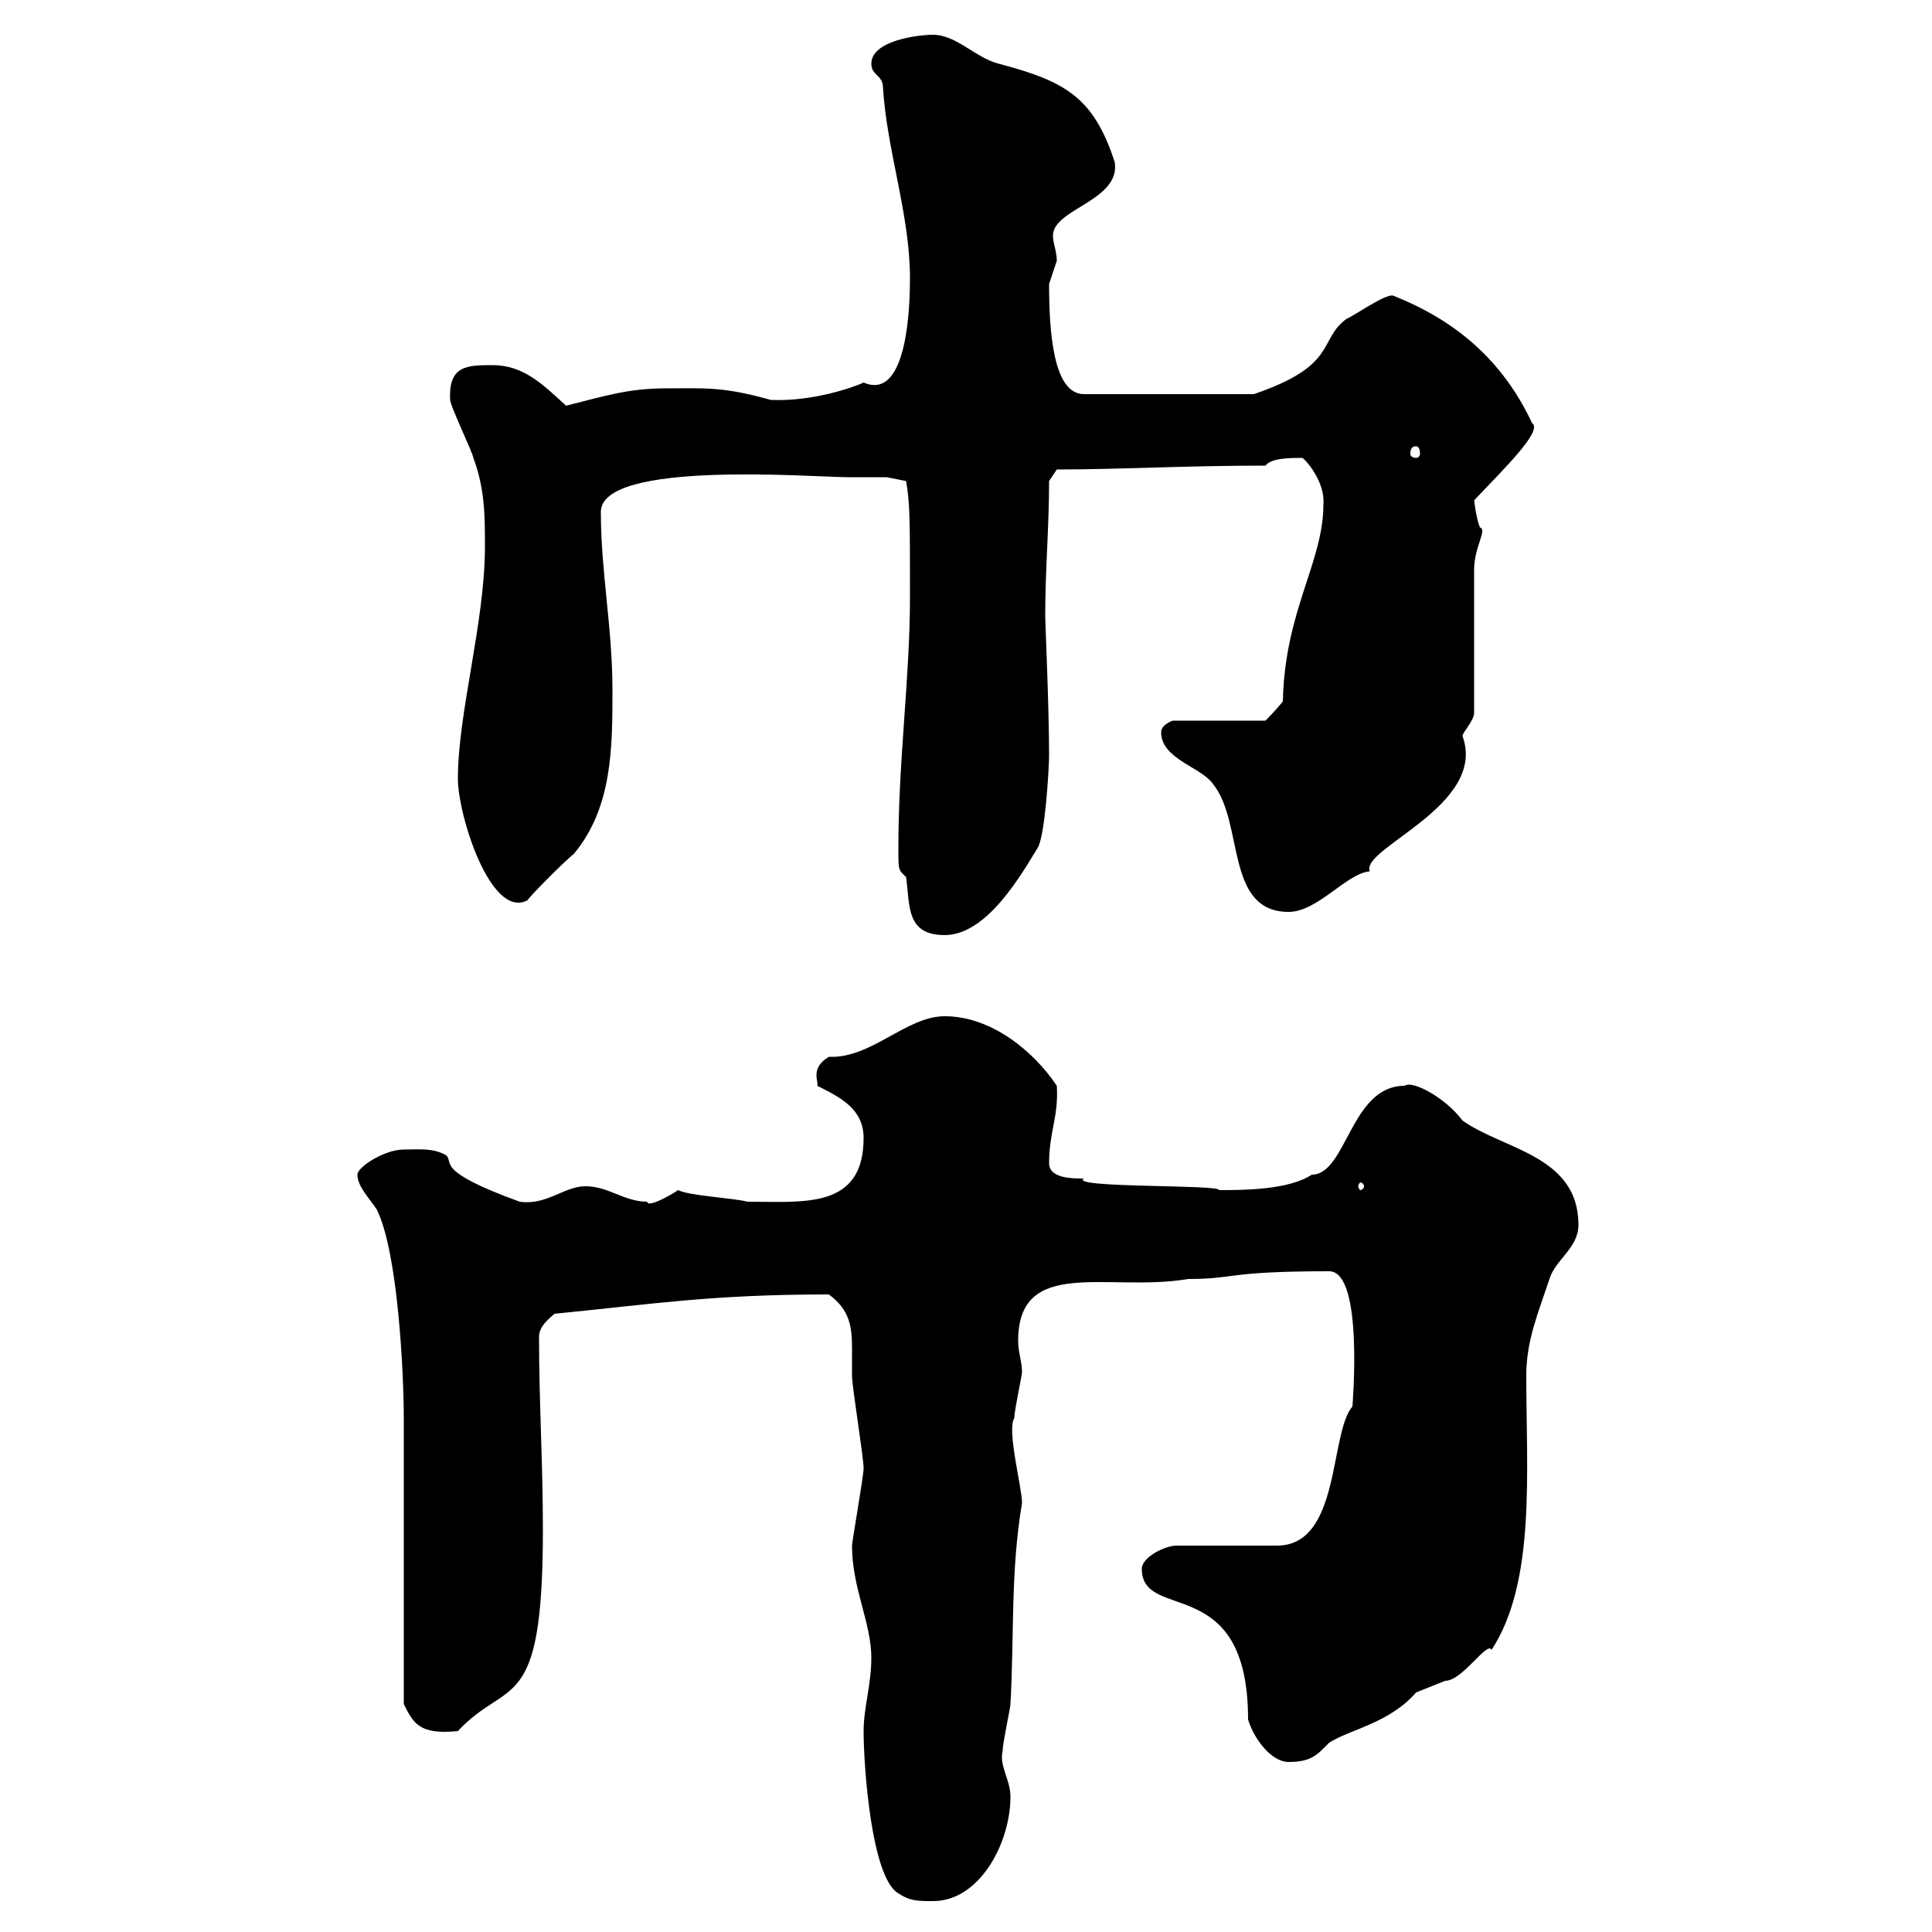 <svg xmlns="http://www.w3.org/2000/svg" xmlns:xlink="http://www.w3.org/1999/xlink" width="300" height="300"><path d="M134.10 268.80C134.10 274.20 135.30 291.60 139.50 294C141.30 295.20 142.50 295.20 144.90 295.20C152.10 295.20 156.90 286.20 156.90 279C156.90 276.30 155.10 274.20 155.70 271.80C155.70 270.60 156.90 265.20 156.90 264.60C157.50 254.10 156.90 243.90 158.70 233.40C158.70 231 156.30 222 157.50 220.20C157.50 219 158.70 213.60 158.70 213C158.70 211.50 158.10 210 158.10 208.20C158.10 195 172.20 200.70 184.50 198.60C192 198.60 190.20 197.40 206.40 197.40C211.80 197.40 210 218.40 210 218.40C206.40 222.60 208.20 240 198.30 240L182.70 240C180.90 240 177.30 241.80 177.30 243.60C177.30 252 193.80 243.90 193.80 267C194.70 270 197.40 273.60 200.10 273.60C203.70 273.60 204.60 272.40 206.40 270.60C209.70 268.50 215.70 267.60 219.90 262.80C219.90 262.80 224.40 261 224.40 261C227.10 261 231 254.70 231.60 256.20C238.50 245.70 237 228.60 237 213.60C237 208.20 238.80 204 240.60 198.60C241.50 195.60 245.10 193.80 245.10 190.20C245.10 179.40 233.40 178.50 227.10 174C224.40 170.40 219.30 167.70 218.10 168.60C209.70 168.60 209.10 182.40 203.70 182.40C200.10 184.80 192.90 184.80 189.30 184.80C189.60 183.90 165.90 184.50 168.30 183C166.50 183 162.90 183 162.90 180.60C162.90 175.80 164.40 173.40 164.10 168.60C160.50 163.20 153.90 157.80 146.70 157.80C140.70 157.80 135.30 164.40 128.70 164.10C125.70 165.90 127.20 168 126.90 168.60C130.50 170.40 134.10 172.20 134.10 176.70C134.10 187.80 124.80 186.60 116.10 186.60C113.70 186 107.10 185.70 105.30 184.80C103.50 186 100.50 187.50 100.50 186.60C96.90 186.60 94.50 184.20 90.90 184.20C87.60 184.20 84.90 187.20 80.70 186.60C67.50 181.80 70.50 180.60 69.30 179.40C67.20 178.20 65.10 178.50 62.70 178.50C59.70 178.50 55.50 181.20 55.50 182.40C55.50 184.20 57.30 186 58.50 187.80C61.80 194.40 62.70 213.30 62.70 220.20C62.70 226.20 62.70 258 62.70 264.60C64.20 267.60 65.10 269.40 71.10 268.80C78.90 260.40 84.30 266.70 84.30 237.60C84.30 227.10 83.70 217.80 83.70 207.60C83.70 205.80 85.50 204.60 86.10 204C101.40 202.50 110.40 201 128.70 201C132 203.40 132.30 206.10 132.30 209.40C132.30 210.90 132.30 212.40 132.30 213.60C132.30 215.40 134.10 226.20 134.10 228C134.10 229.20 132.30 239.40 132.30 240C132.30 246.60 135.30 252 135.30 257.40C135.30 261.60 134.10 265.20 134.10 268.80ZM211.80 184.20C211.80 184.50 211.50 184.80 211.20 184.80C211.20 184.80 210.90 184.50 210.90 184.20C210.90 183.90 211.20 183.60 211.20 183.60C211.50 183.60 211.80 183.90 211.80 184.20ZM139.50 131.70C139.50 135.30 139.50 135 140.70 136.20C141.30 140.70 140.70 145.20 146.70 145.20C153.30 145.20 158.70 135.60 161.10 131.70C162.30 129.90 162.90 119.10 162.90 117.30C162.90 109.80 162.30 96.60 162.30 95.70C162.30 88.50 162.90 81.90 162.90 74.70L164.10 72.90C174 72.90 183.90 72.30 196.50 72.30C197.40 71.10 200.40 71.10 202.20 71.10C202.50 71.10 205.80 74.70 205.50 78.30C205.50 87.30 199.50 94.80 199.20 108.90C198.30 110.10 196.50 111.90 196.50 111.90L182.10 111.90C182.10 111.90 180.30 112.50 180.30 113.70C180.30 117.90 186.60 119.10 188.40 121.80C193.20 127.80 190.20 141.60 200.10 141.60C204.60 141.60 209.10 135.60 212.70 135.30C211.20 131.70 231 125.10 227.10 114.30C227.10 113.70 228.90 111.90 228.90 110.70L228.90 88.50C228.90 84.90 231 82.20 229.80 81.90C229.20 80.40 228.90 77.70 228.90 77.70C233.10 73.20 239.70 66.90 237.90 65.70C233.40 56.10 226.20 49.80 216.30 45.90C215.10 45.60 210 49.20 209.10 49.50C204.60 52.80 207.90 56.70 194.70 61.20L168.30 61.20C163.50 61.20 162.90 51.30 162.90 44.10C162.90 44.10 164.10 40.50 164.10 40.50C164.10 39 163.50 37.80 163.50 36.60C163.50 32.40 174 31.20 173.10 25.20C169.80 15 165.30 12.60 155.10 9.90C151.50 9 148.50 5.40 144.90 5.40C142.50 5.40 135.30 6.30 135.30 9.90C135.30 11.70 137.10 11.70 137.10 13.50C137.70 23.40 141.30 33.30 141.30 43.20C141.30 47.10 141 62.40 134.10 59.40C132.90 60 126.30 62.40 119.70 62.10C112.20 60 109.50 60.30 103.50 60.30C97.50 60.30 93.90 61.50 87.90 63C84.30 59.70 81.30 56.70 76.50 56.70C72.60 56.70 69.60 56.70 69.90 62.10C69.90 63 73.50 70.50 73.50 71.10C75.30 75.90 75.30 80.10 75.30 84.90C75.30 96.60 71.10 110.70 71.10 120.90C71.10 126.60 76.20 142.80 81.90 139.80C82.50 138.90 87.90 133.50 89.10 132.60C95.10 125.40 95.10 116.10 95.10 107.10C95.10 97.50 93.30 88.80 93.30 79.50C93.30 71.40 126.30 74.10 131.70 74.10C133.50 74.10 137.70 74.10 137.70 74.10L140.70 74.70C141.30 78.30 141.30 80.40 141.30 92.70C141.30 105.30 139.50 117.90 139.50 131.70ZM219.90 69.30C220.20 69.30 220.50 69.60 220.50 70.50C220.50 70.80 220.20 71.10 219.90 71.10C219.30 71.10 219 70.80 219 70.50C219 69.60 219.30 69.30 219.90 69.30Z"/></svg>